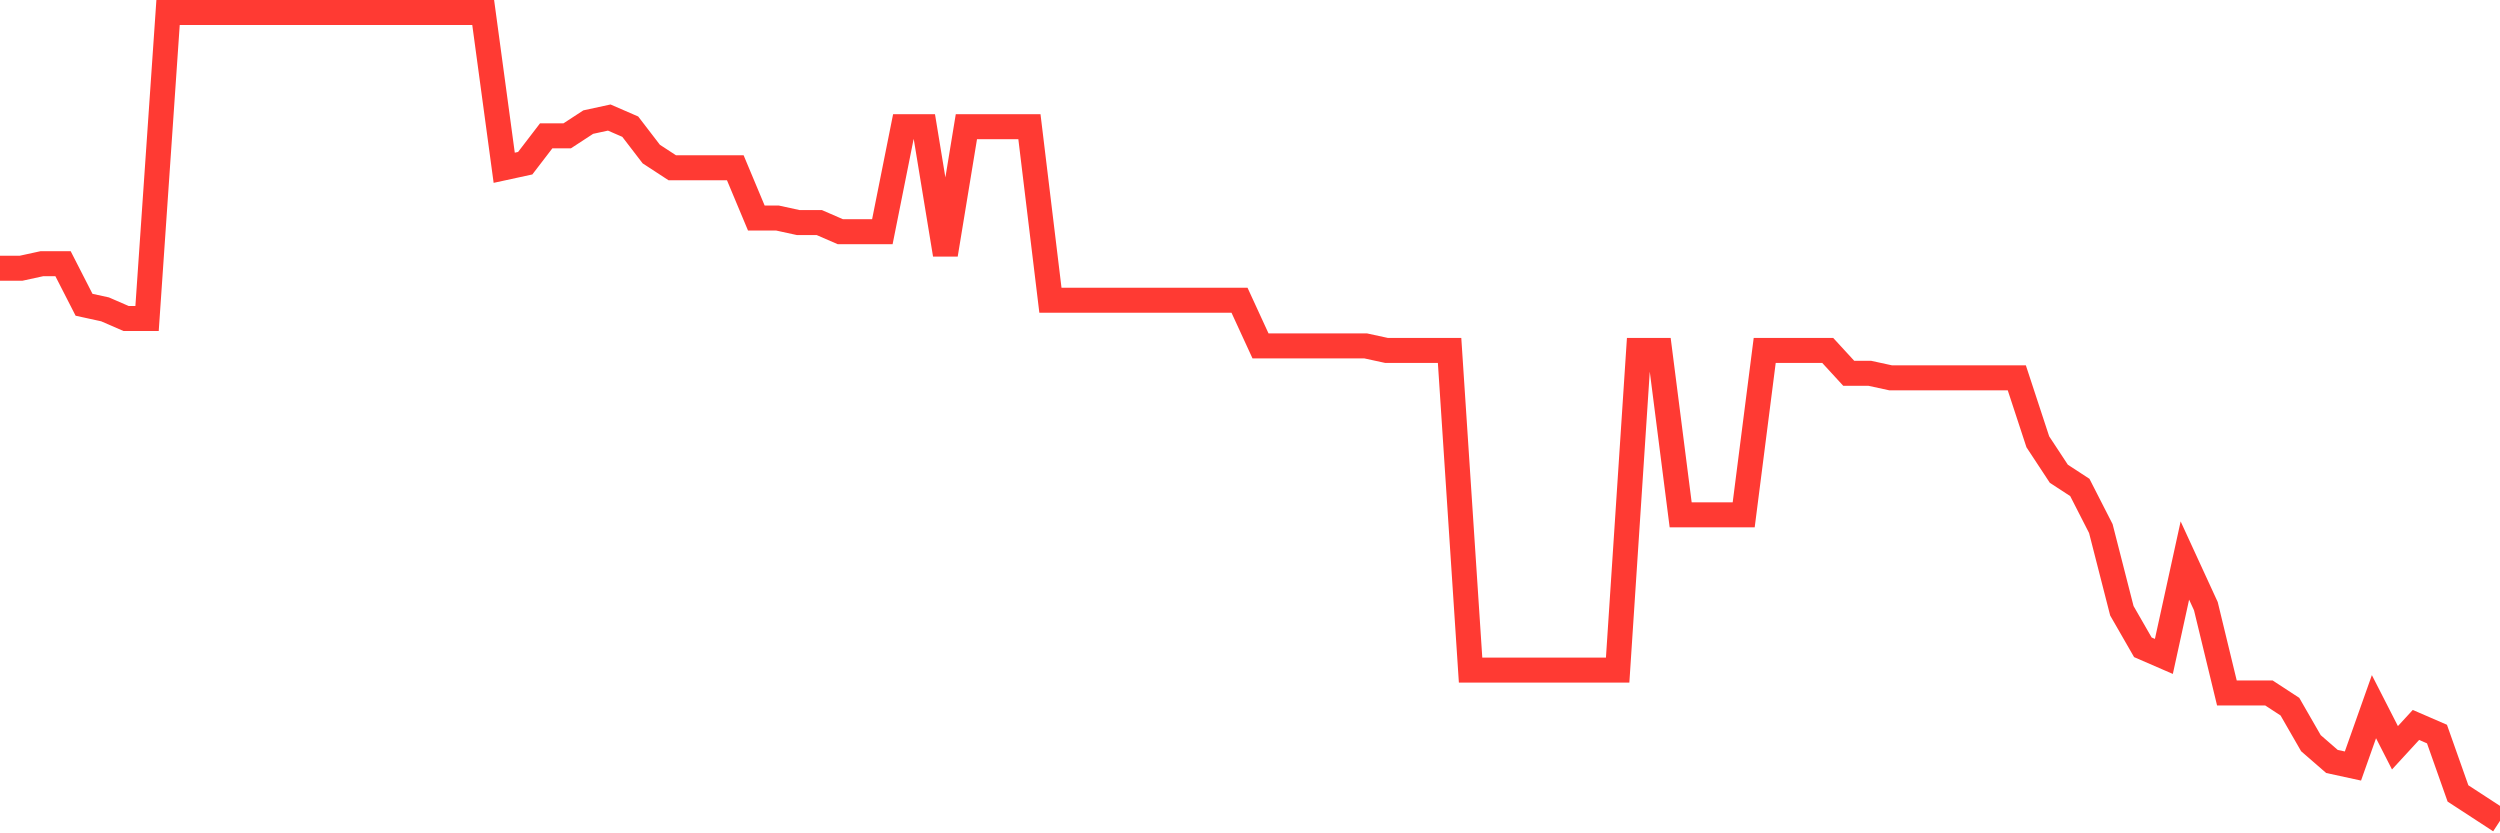 <svg
  xmlns="http://www.w3.org/2000/svg"
  xmlns:xlink="http://www.w3.org/1999/xlink"
  width="120"
  height="40"
  viewBox="0 0 120 40"
  preserveAspectRatio="none"
>
  <polyline
    points="0,12.876 1.008,12.876 2.017,12.656 3.025,12.656 4.034,14.629 5.042,14.849 6.05,15.287 7.059,15.287 8.067,0.6 9.076,0.6 10.084,0.6 11.092,0.6 12.101,0.6 13.109,0.6 14.118,0.6 15.126,0.6 16.134,0.6 17.143,0.6 18.151,0.6 19.16,0.6 20.168,0.6 21.176,0.6 22.185,0.6 23.193,0.6 24.202,8.053 25.21,7.834 26.218,6.519 27.227,6.519 28.235,5.861 29.244,5.642 30.252,6.08 31.261,7.395 32.269,8.053 33.277,8.053 34.286,8.053 35.294,8.053 36.303,10.464 37.311,10.464 38.319,10.684 39.328,10.684 40.336,11.122 41.345,11.122 42.353,11.122 43.361,6.08 44.37,6.08 45.378,12.218 46.387,6.08 47.395,6.08 48.403,6.08 49.412,6.08 50.42,14.41 51.429,14.41 52.437,14.41 53.445,14.41 54.454,14.41 55.462,14.41 56.471,14.41 57.479,14.41 58.487,14.41 59.496,14.41 60.504,16.602 61.513,16.602 62.521,16.602 63.529,16.602 64.538,16.602 65.546,16.602 66.555,16.821 67.563,16.821 68.571,16.821 69.58,16.821 70.588,32.166 71.597,32.166 72.605,32.166 73.613,32.166 74.622,32.166 75.63,32.166 76.639,32.166 77.647,32.166 78.655,16.821 79.664,16.821 80.672,24.713 81.681,24.713 82.689,24.713 83.697,24.713 84.706,16.821 85.714,16.821 86.723,16.821 87.731,16.821 88.739,17.918 89.748,17.918 90.756,18.137 91.765,18.137 92.773,18.137 93.782,18.137 94.79,18.137 95.798,18.137 96.807,18.137 97.815,21.206 98.824,22.74 99.832,23.398 100.84,25.371 101.849,29.316 102.857,31.07 103.866,31.508 104.874,26.905 105.882,29.097 106.891,33.262 107.899,33.262 108.908,33.262 109.916,33.92 110.924,35.673 111.933,36.55 112.941,36.769 113.95,33.92 114.958,35.893 115.966,34.797 116.975,35.235 117.983,38.085 118.992,38.742 120,39.4"
    fill="none"
    stroke="#ff3a33"
    stroke-width="1.2"
  >
  </polyline>
</svg>